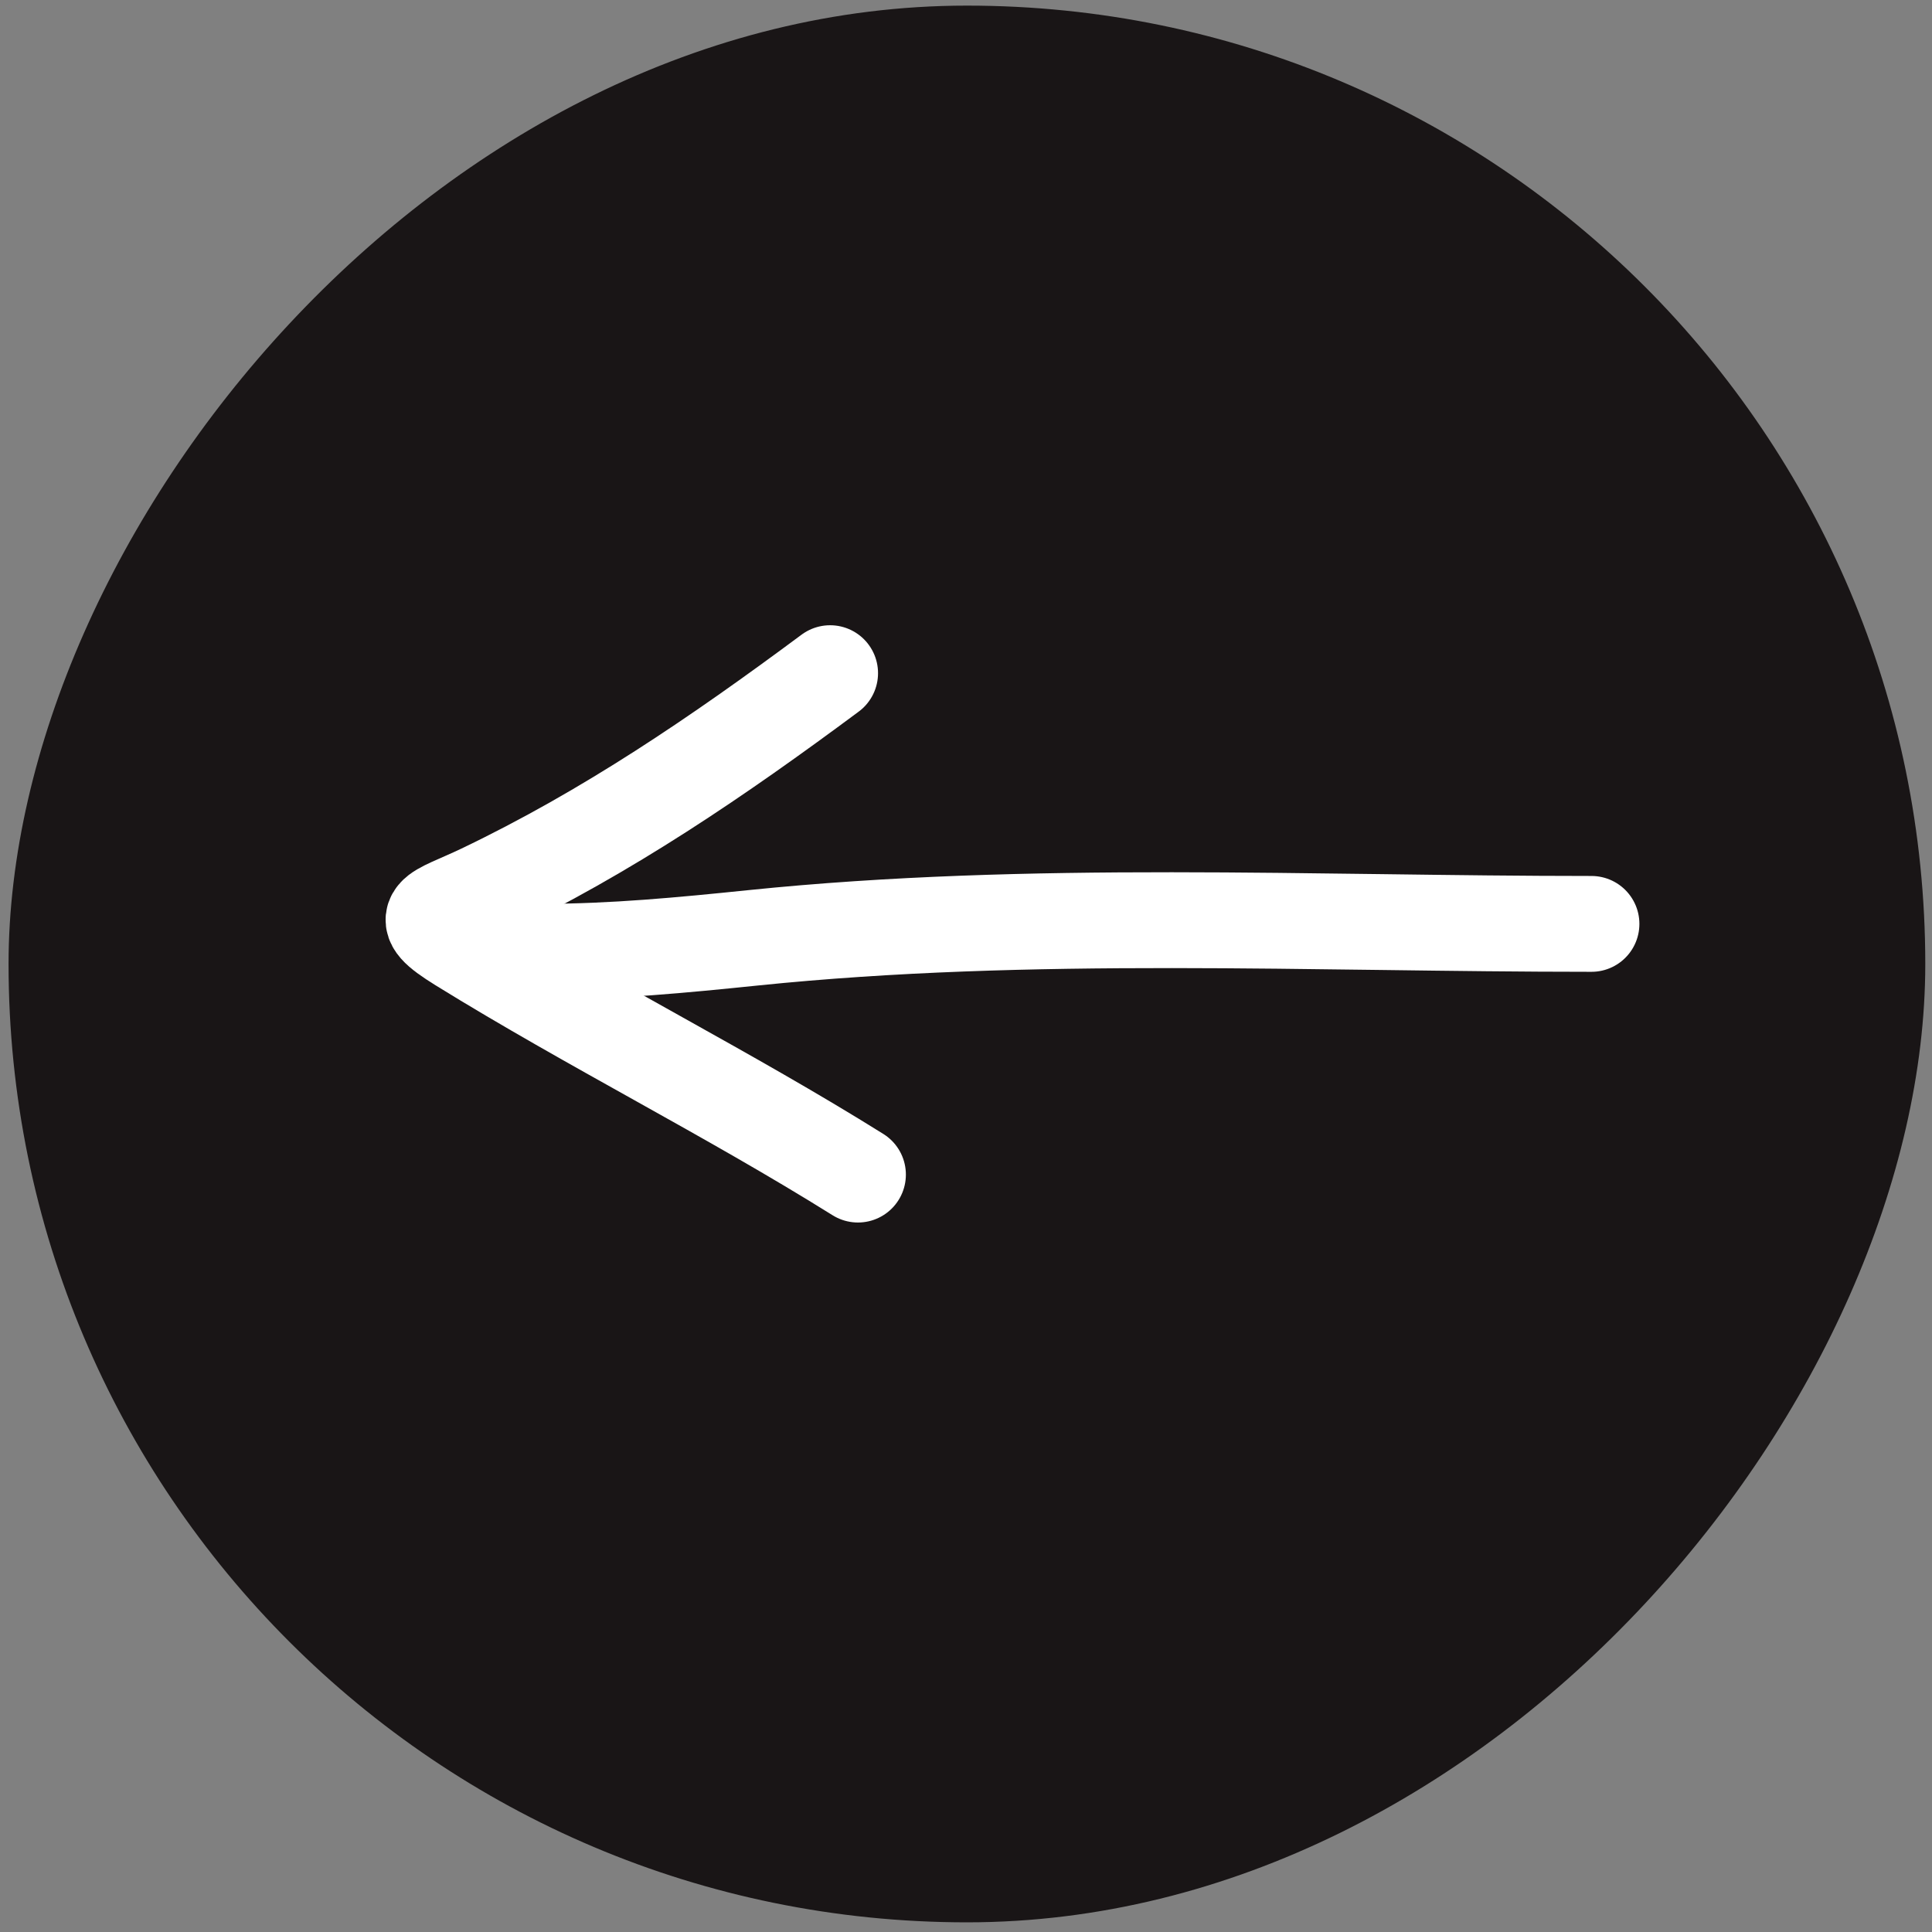 <?xml version="1.0" encoding="UTF-8"?> <svg xmlns="http://www.w3.org/2000/svg" width="63" height="63" viewBox="0 0 63 63" fill="none"><rect x="0" y="0" width="63" height="63" fill="#808080" stroke="none"/><rect width="62.502" height="62.502" rx="31.251" transform="matrix(-1 0 0 1 62.781 0.183)" fill="#191516"></rect><path d="M51.896 30.127C42.817 30.127 33.6 29.652 24.56 30.581C22.245 30.819 20.002 31.035 17.68 31.035" stroke="white" stroke-width="3.125" stroke-linecap="round"></path><path d="M27.069 21.951C23.413 24.667 19.803 27.128 15.714 29.084C14.164 29.825 13.441 29.821 15.024 30.8C19.288 33.435 23.746 35.658 27.977 38.302" stroke="white" stroke-width="3.125" stroke-linecap="round"></path></svg> 